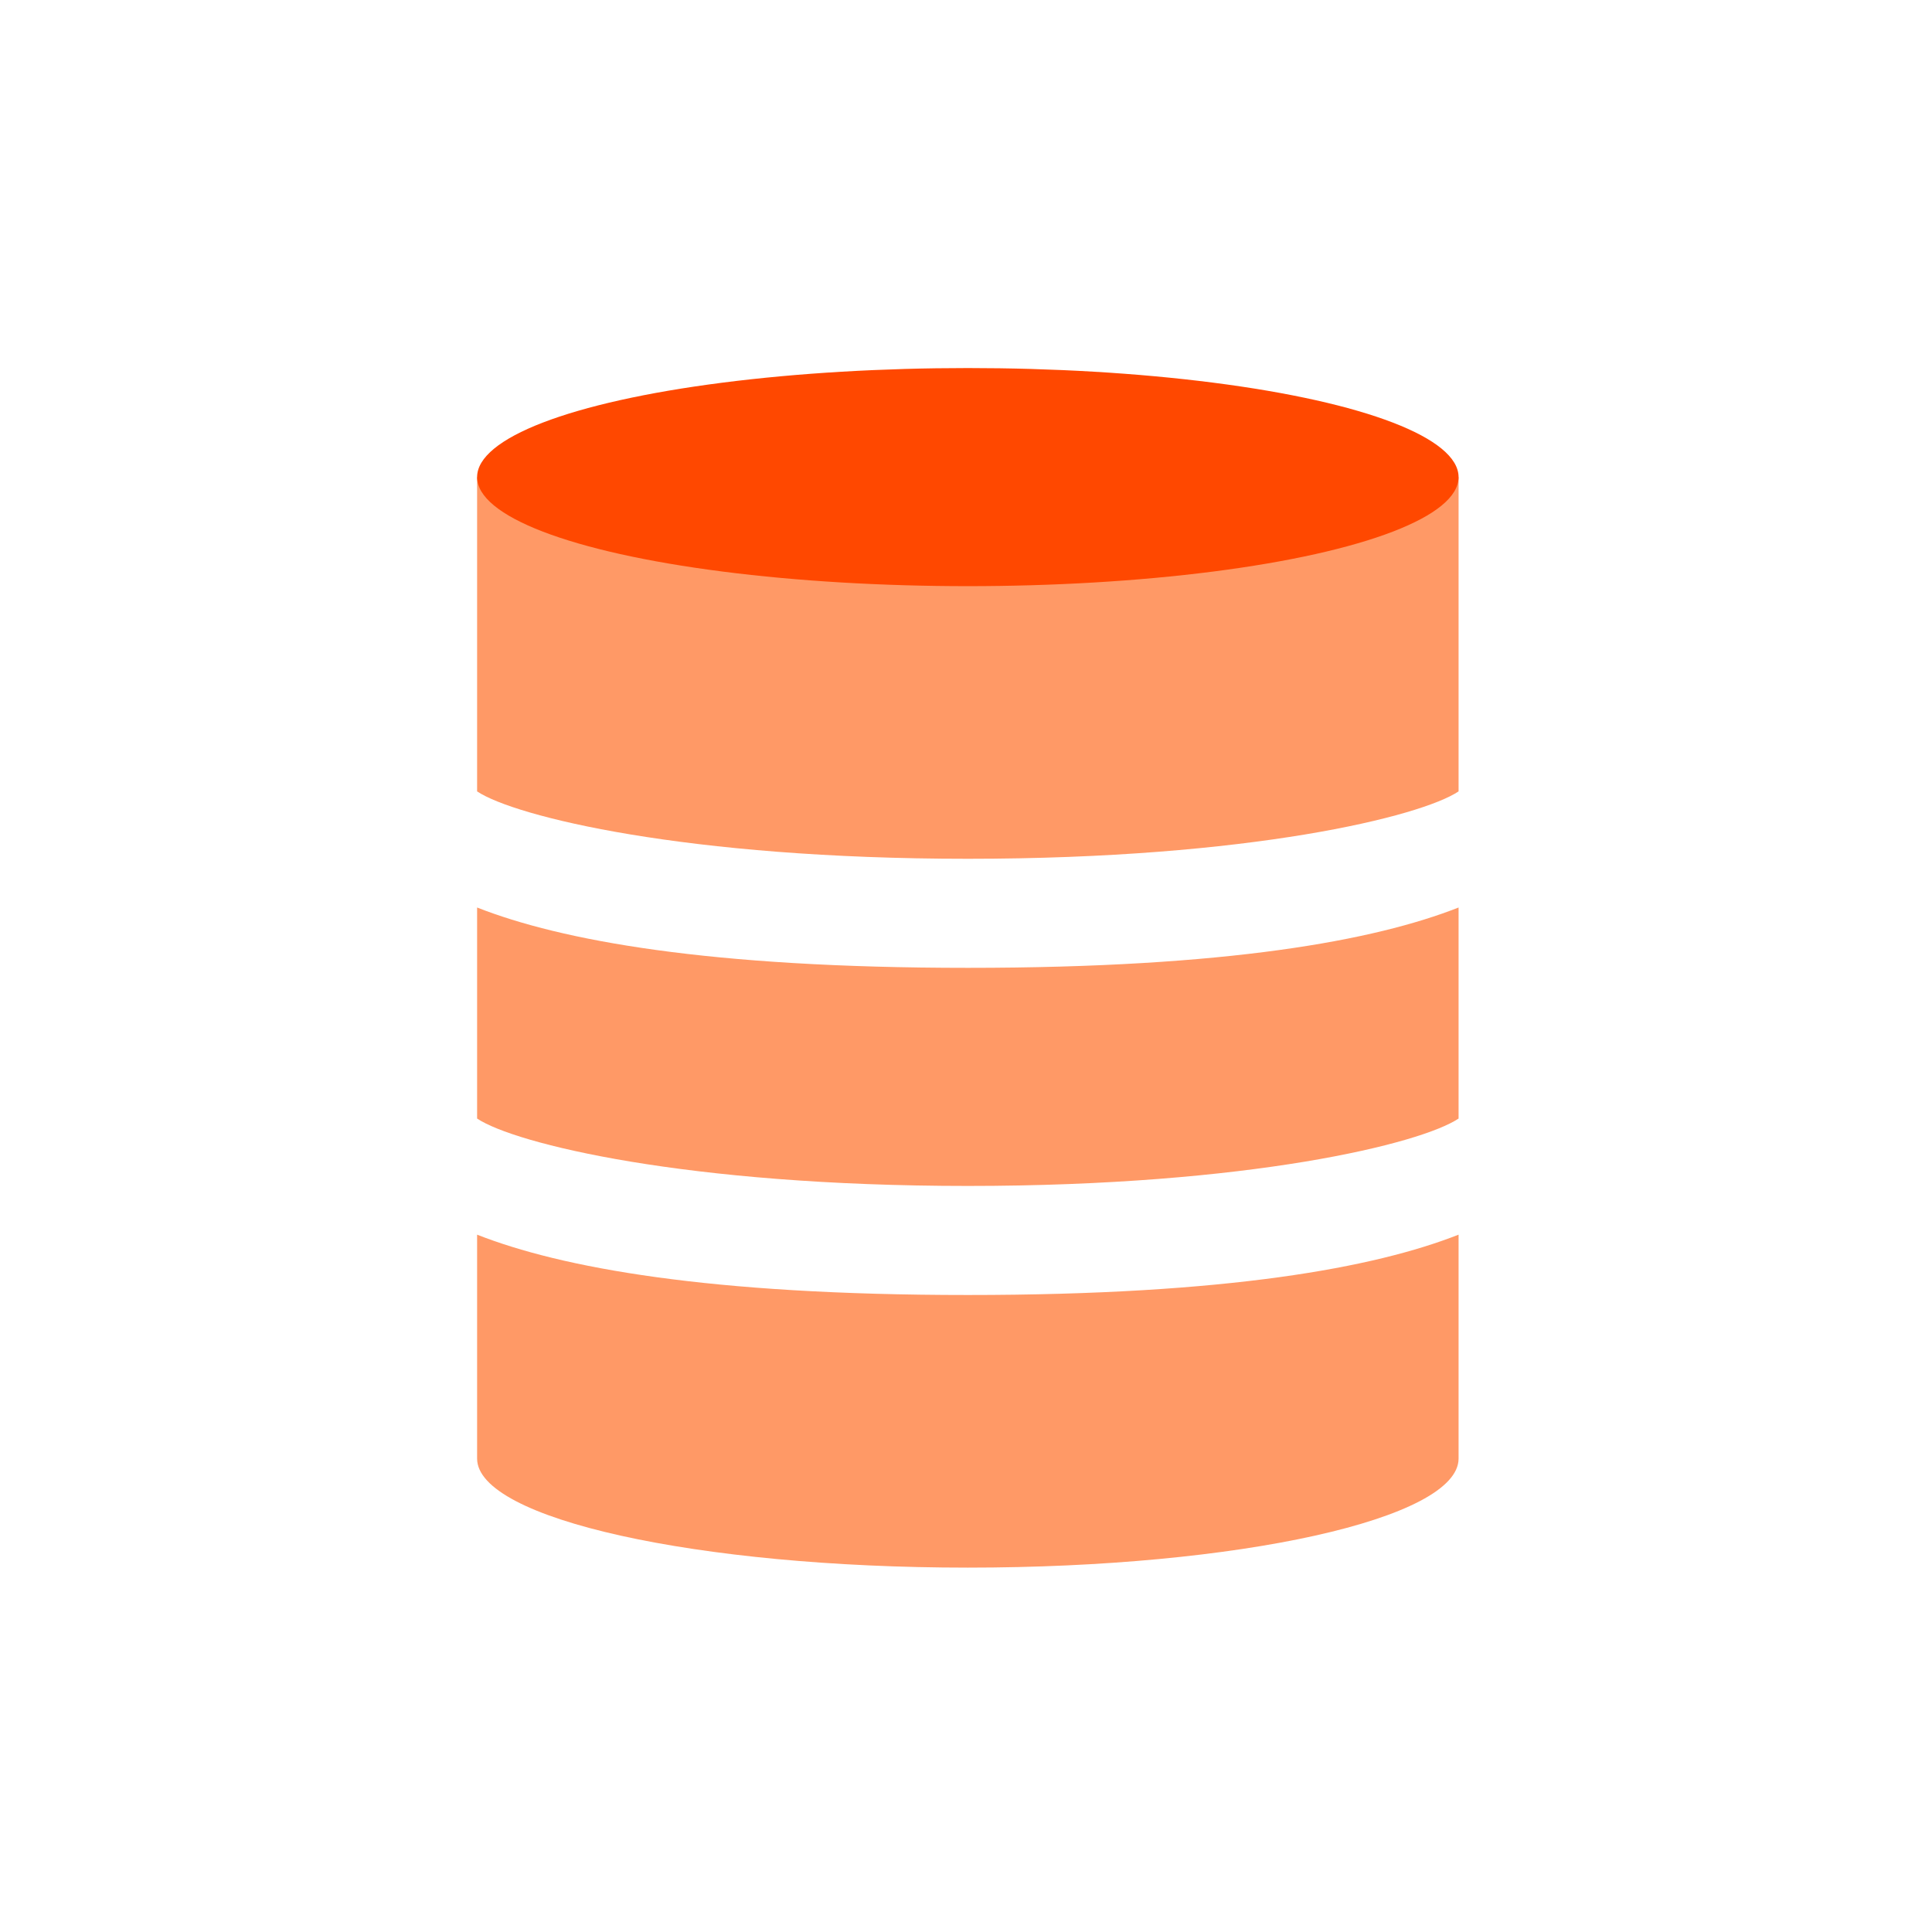 <?xml version="1.0" encoding="utf-8"?>
<!-- Generator: Adobe Illustrator 16.0.4, SVG Export Plug-In . SVG Version: 6.00 Build 0)  -->
<!DOCTYPE svg PUBLIC "-//W3C//DTD SVG 1.1//EN" "http://www.w3.org/Graphics/SVG/1.1/DTD/svg11.dtd">
<svg version="1.1" id="Layer_1" xmlns="http://www.w3.org/2000/svg" xmlns:xlink="http://www.w3.org/1999/xlink" x="0px" y="0px"
	 width="283.46px" height="283.46px" viewBox="0 0 283.46 283.46" enable-background="new 0 0 283.46 283.46" xml:space="preserve">
<g>
	<path fill="#FF9966" d="M70,133.148v30.964c5.505,3.68,30.616,9.888,72,9.888s66.5-6.208,72-9.888v-30.964
		c-12.312,4.84-33.893,8.852-72,8.852C103.892,142,82.312,137.988,70,133.148z"/>
	<path fill="#FF9966" d="M70,181.148V214c0,8.836,32.234,16,72,16c39.765,0,72-7.164,72-16v-32.852
		c-12.312,4.84-33.893,8.852-72,8.852C103.892,190,82.312,185.988,70,181.148z"/>
	<path fill="#FF9966" d="M70,70v46.112c5.505,3.68,30.616,9.888,72,9.888s66.5-6.208,72-9.888V70H70z"/>
</g>
<ellipse fill="#FF4800" cx="142" cy="70" rx="72" ry="16"/>
</svg>
